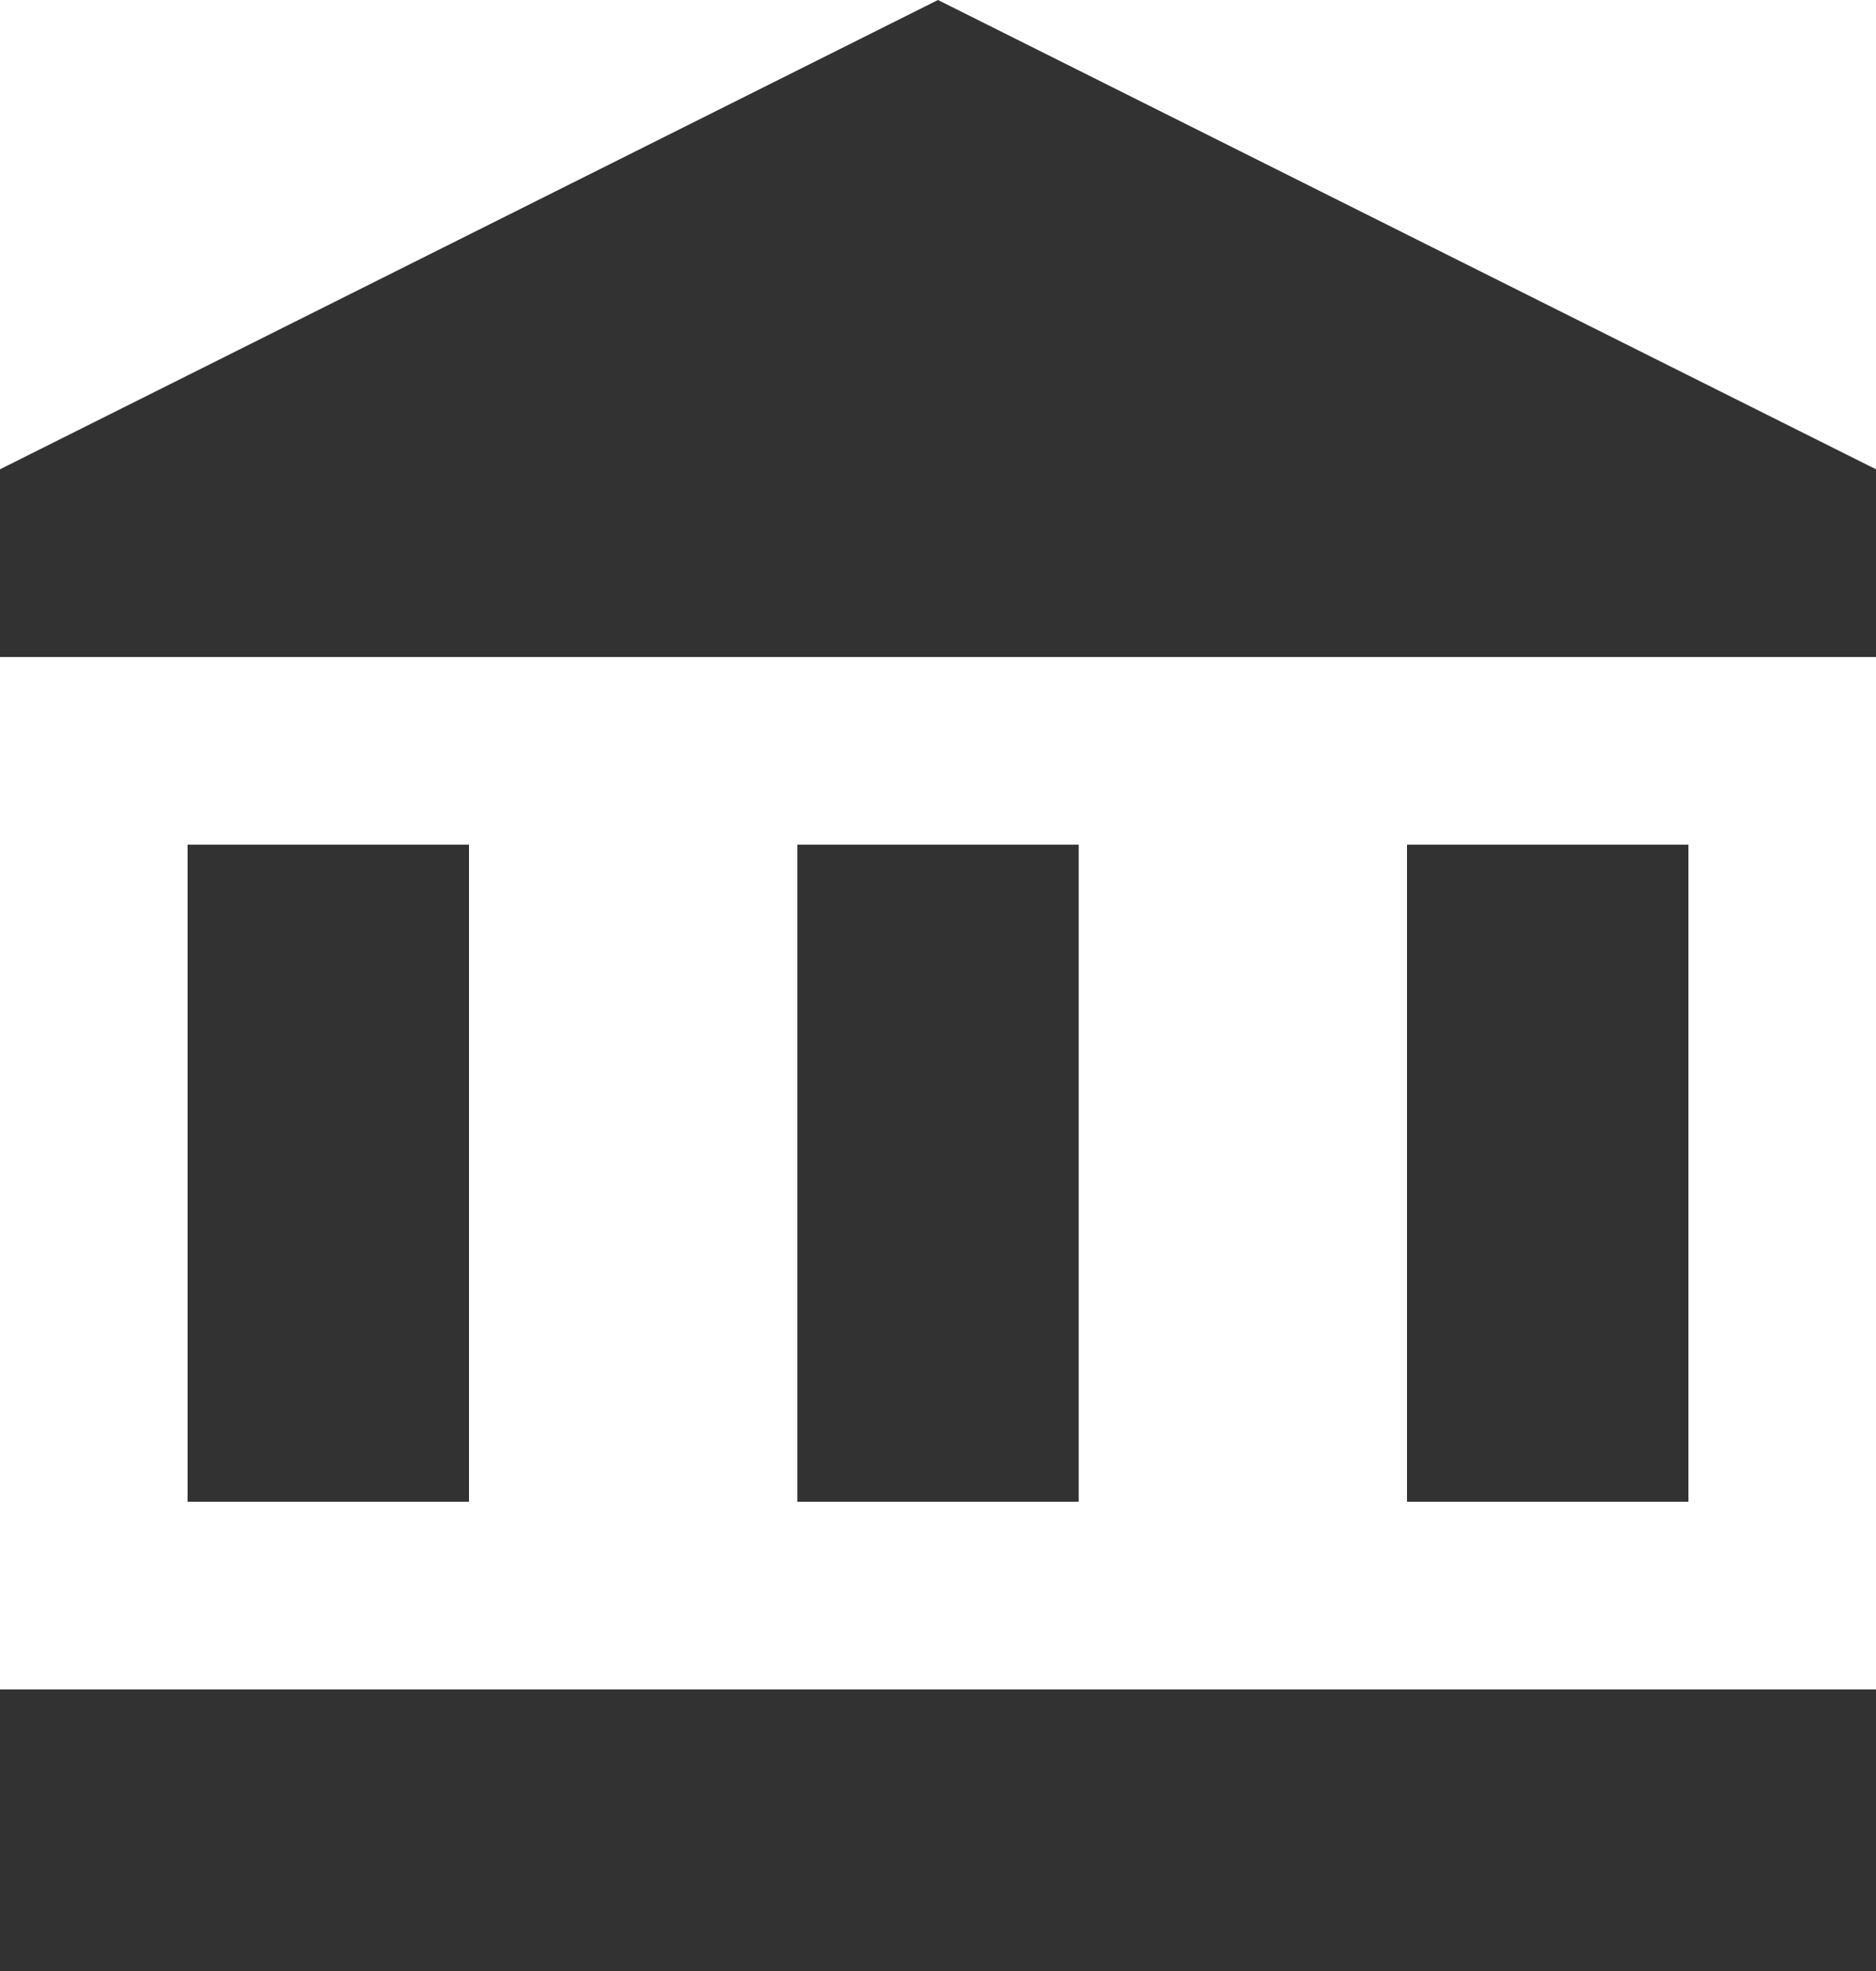 <?xml version="1.0" encoding="UTF-8"?> <svg xmlns="http://www.w3.org/2000/svg" width="20" height="21" viewBox="0 0 20 21" fill="none"> <path d="M5 9H2V16H5V9Z" fill="#323232"></path> <path d="M11.5 9H8.5V16H11.5V9Z" fill="#323232"></path> <path d="M20 18H0V21H20V18Z" fill="#323232"></path> <path d="M18 9H15V16H18V9Z" fill="#323232"></path> <path d="M10 0L0 5V7H20V5L10 0Z" fill="#323232"></path> </svg> 
